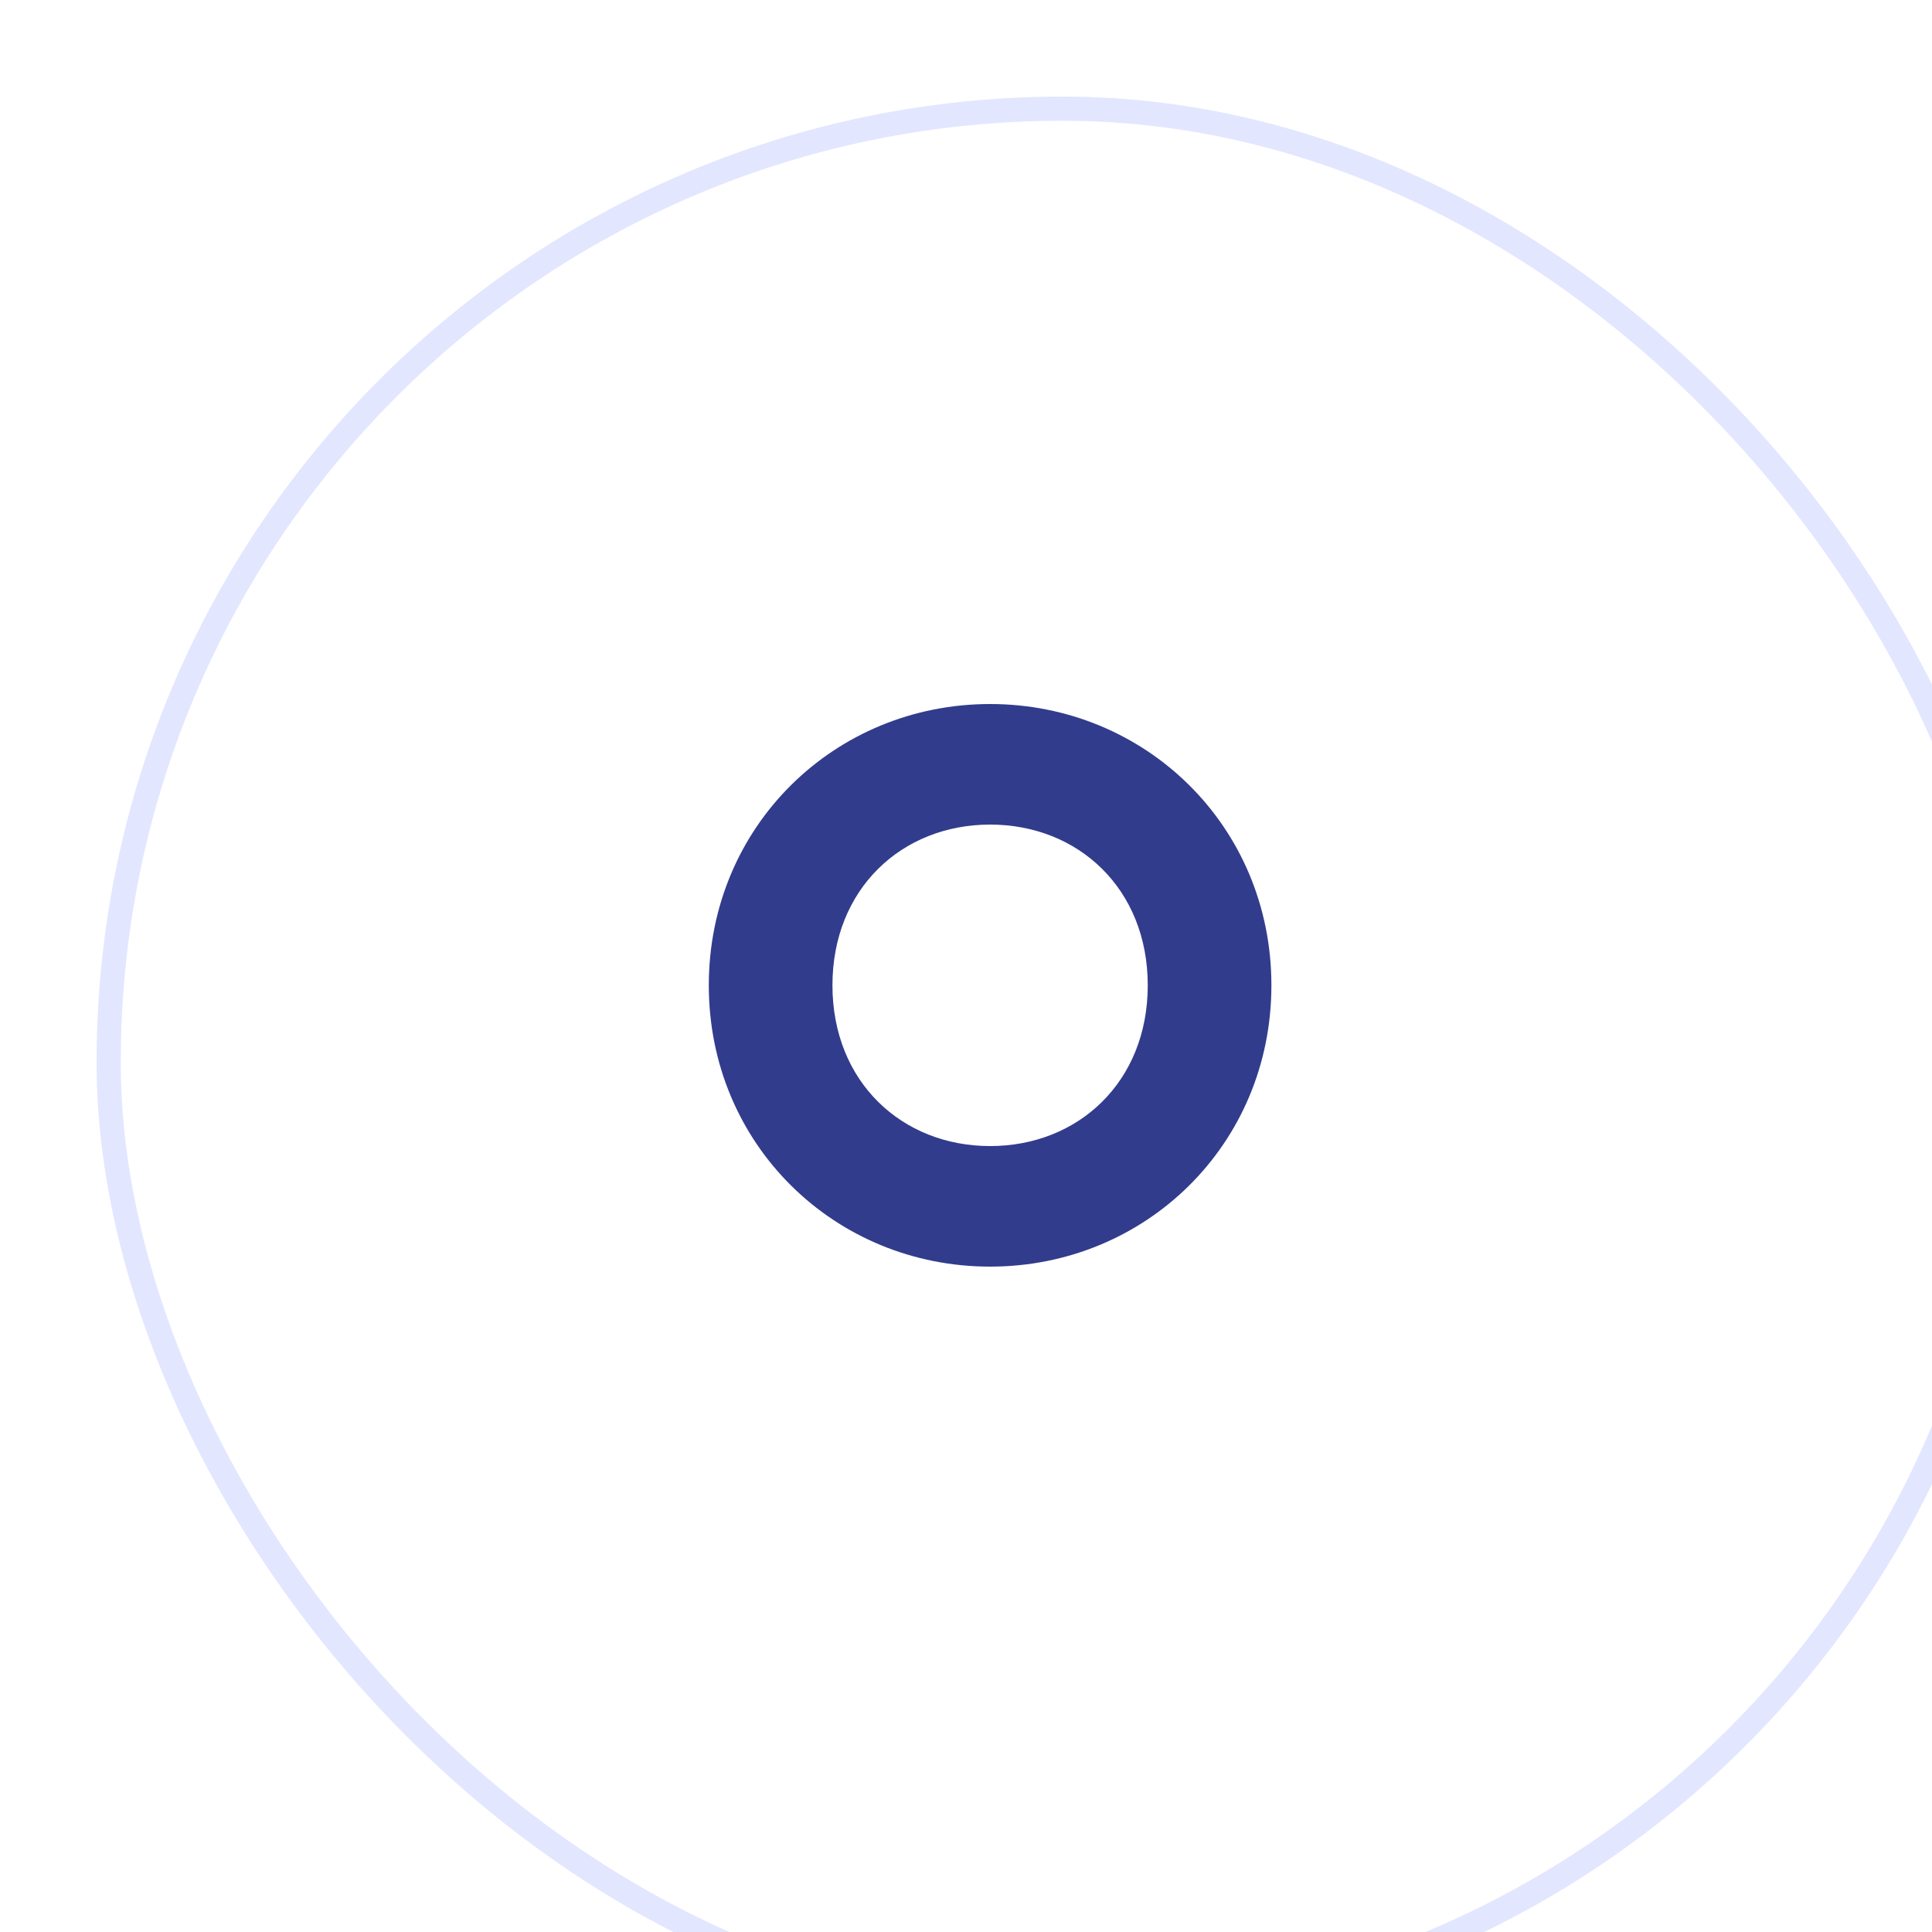 <?xml version="1.0" encoding="UTF-8"?> <svg xmlns="http://www.w3.org/2000/svg" width="40" height="40" viewBox="0 0 40 40" fill="none"> <g filter="url(#filter0_bii_66_11)"> <rect width="40" height="40" rx="20" fill="white"></rect> <rect x="0.25" y="0.25" width="39.5" height="39.5" rx="19.75" stroke="#E3E6FF" stroke-width="0.5"></rect> </g> <path d="M20.499 26.224C23.715 26.224 26.323 23.696 26.323 20.4C26.323 17.104 23.715 14.576 20.499 14.576C17.283 14.576 14.675 17.104 14.675 20.4C14.675 23.696 17.283 26.224 20.499 26.224ZM20.499 23.728C18.675 23.728 17.235 22.4 17.235 20.4C17.235 18.4 18.675 17.072 20.499 17.072C22.323 17.072 23.763 18.4 23.763 20.4C23.763 22.4 22.323 23.728 20.499 23.728Z" fill="#323C8D"></path> <defs> <filter id="filter0_bii_66_11" x="-20" y="-20" width="80" height="80" filterUnits="userSpaceOnUse" color-interpolation-filters="sRGB"> <feFlood flood-opacity="0" result="BackgroundImageFix"></feFlood> <feGaussianBlur in="BackgroundImageFix" stdDeviation="10"></feGaussianBlur> <feComposite in2="SourceAlpha" operator="in" result="effect1_backgroundBlur_66_11"></feComposite> <feBlend mode="normal" in="SourceGraphic" in2="effect1_backgroundBlur_66_11" result="shape"></feBlend> <feColorMatrix in="SourceAlpha" type="matrix" values="0 0 0 0 0 0 0 0 0 0 0 0 0 0 0 0 0 0 127 0" result="hardAlpha"></feColorMatrix> <feOffset dy="2"></feOffset> <feGaussianBlur stdDeviation="5"></feGaussianBlur> <feComposite in2="hardAlpha" operator="arithmetic" k2="-1" k3="1"></feComposite> <feColorMatrix type="matrix" values="0 0 0 0 0.941 0 0 0 0 0.949 0 0 0 0 1 0 0 0 1 0"></feColorMatrix> <feBlend mode="normal" in2="shape" result="effect2_innerShadow_66_11"></feBlend> <feColorMatrix in="SourceAlpha" type="matrix" values="0 0 0 0 0 0 0 0 0 0 0 0 0 0 0 0 0 0 127 0" result="hardAlpha"></feColorMatrix> <feOffset dx="2"></feOffset> <feGaussianBlur stdDeviation="5"></feGaussianBlur> <feComposite in2="hardAlpha" operator="arithmetic" k2="-1" k3="1"></feComposite> <feColorMatrix type="matrix" values="0 0 0 0 0.942 0 0 0 0 0.948 0 0 0 0 1 0 0 0 1 0"></feColorMatrix> <feBlend mode="normal" in2="effect2_innerShadow_66_11" result="effect3_innerShadow_66_11"></feBlend> </filter> </defs> </svg> 